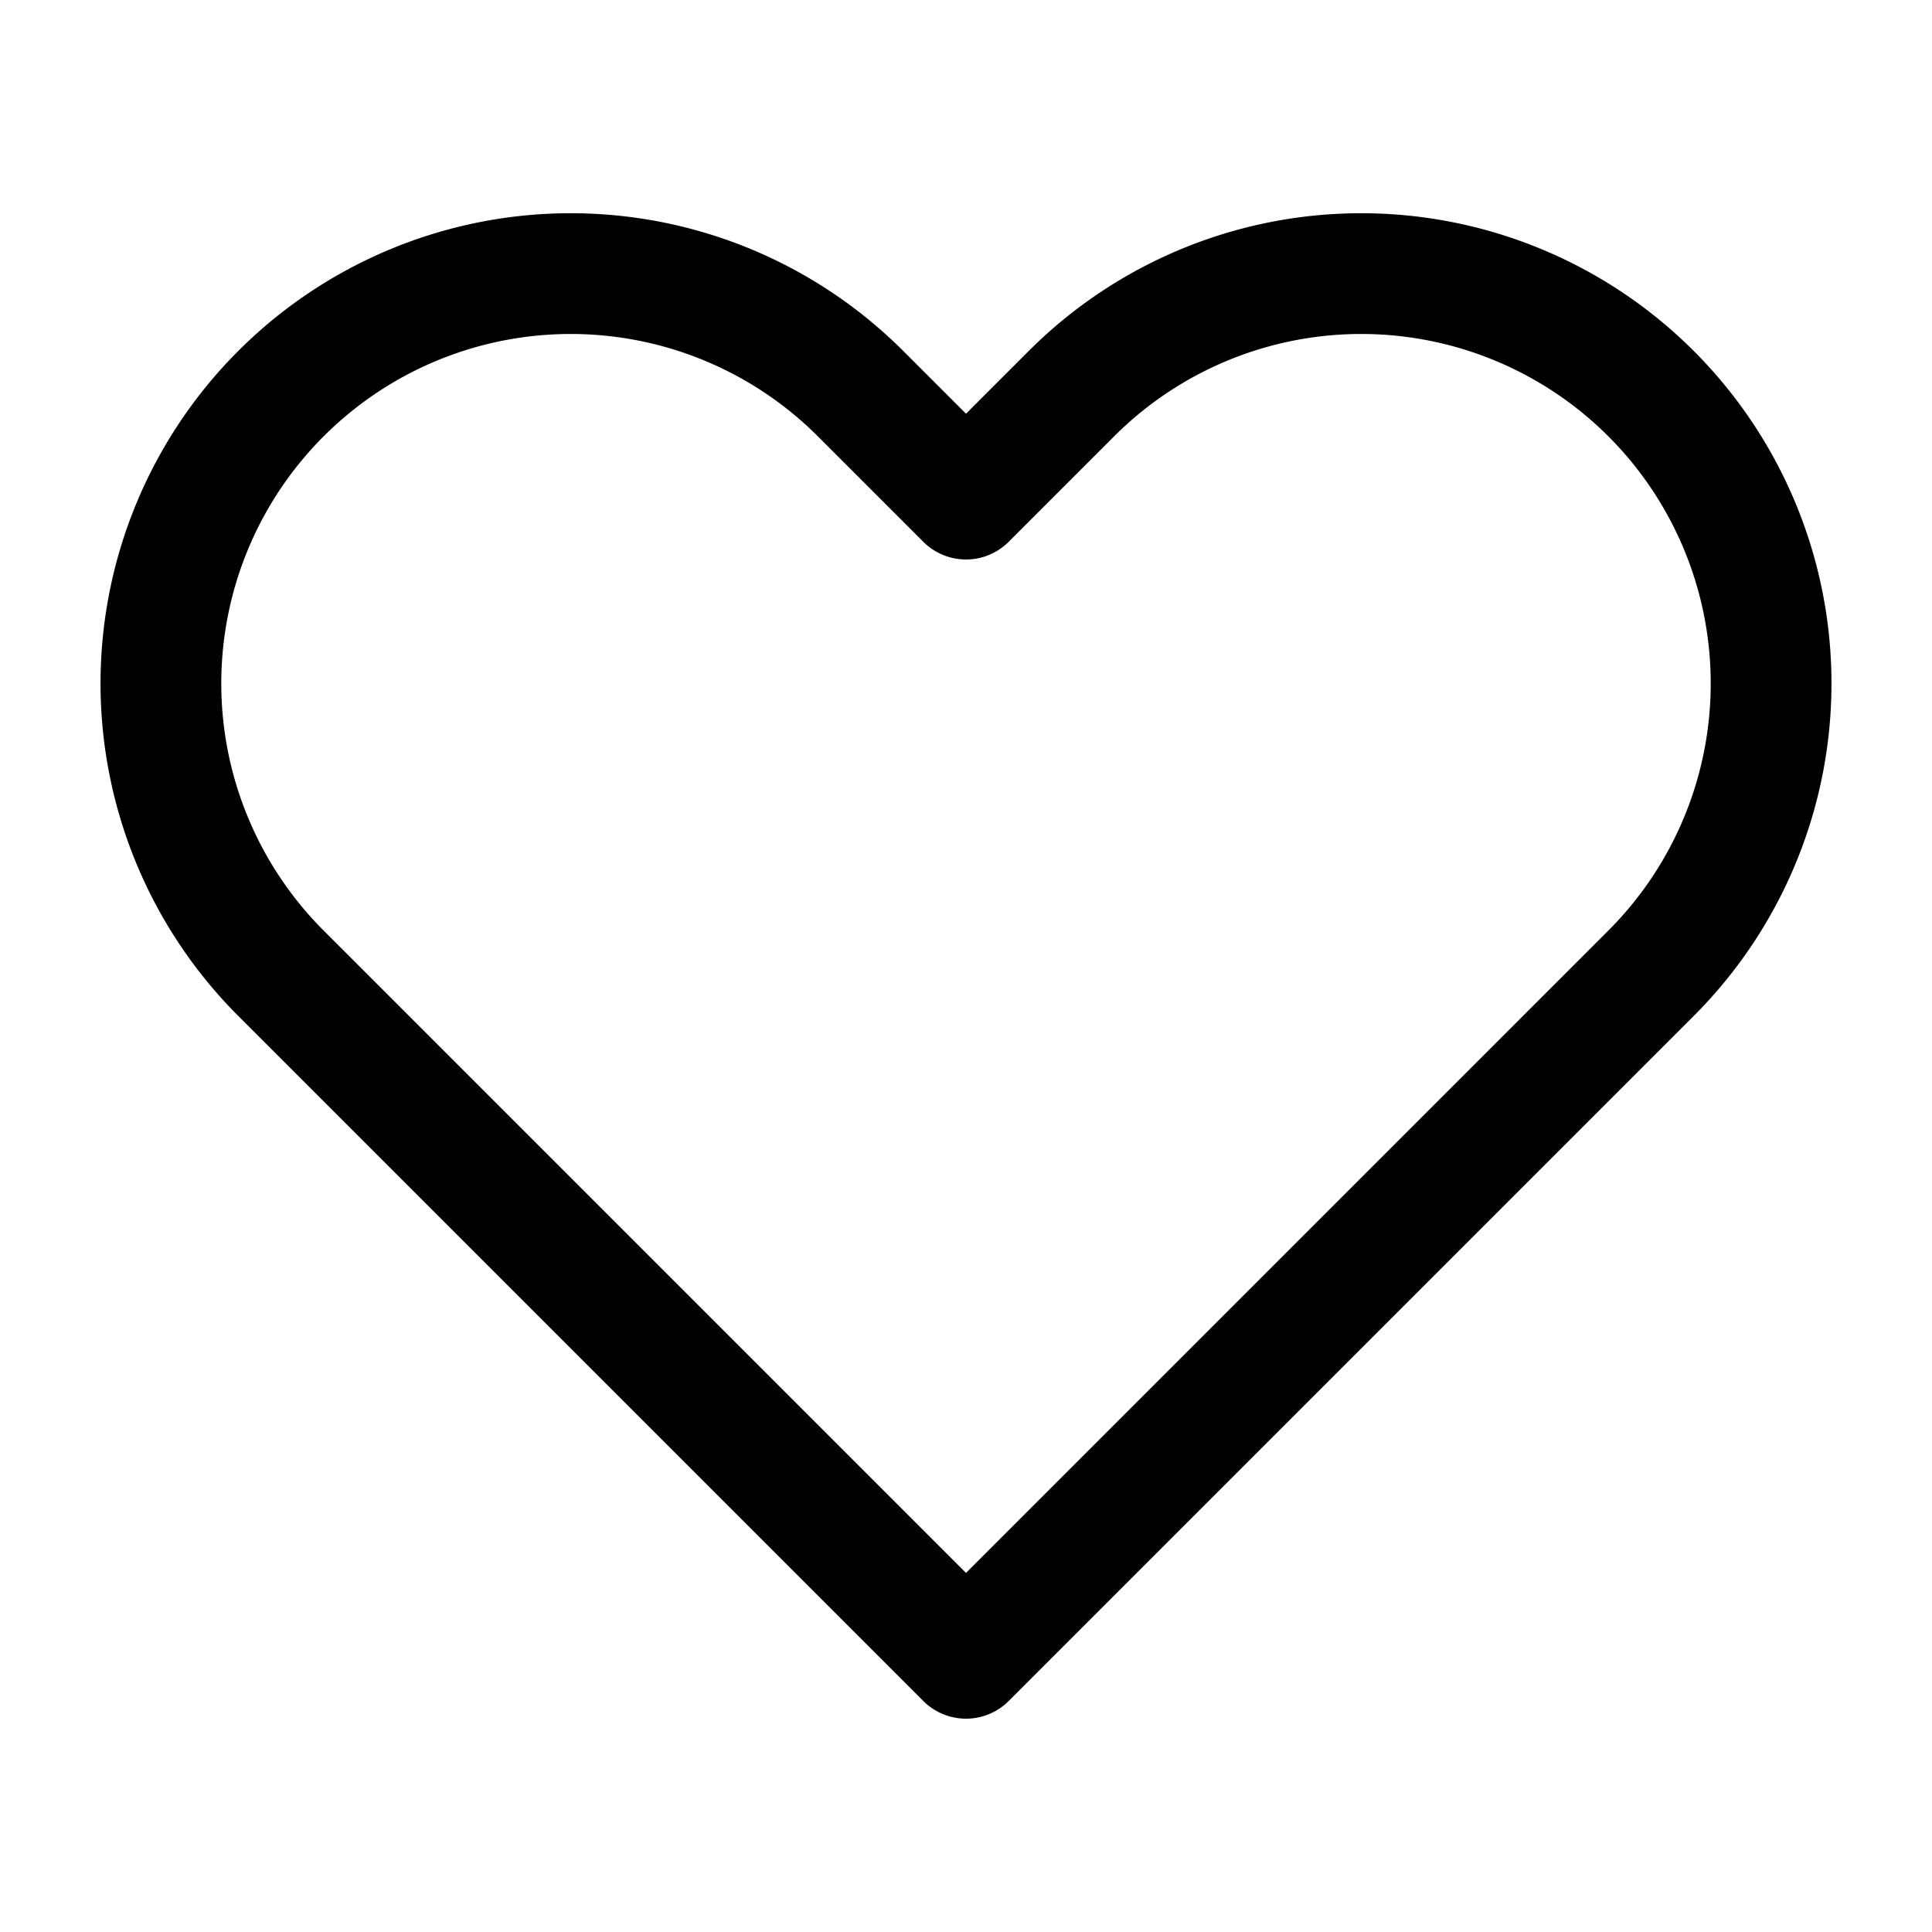 <?xml version="1.0" encoding="utf-8"?><!-- Uploaded to: SVG Repo, www.svgrepo.com, Generator: SVG Repo Mixer Tools -->
<svg width="800px" height="800px" viewBox="0 0 24 24" xmlns="http://www.w3.org/2000/svg">
<defs>
<style>.cls-1{fill:none;stroke:#000000;stroke-linecap:round;stroke-linejoin:round;stroke-width:1.5px;fill-rule:evenodd;}</style>
</defs>
<g id="ic-actions-heart">
<path class="cls-1" d="M13.31,4.89a5.09,5.09,0,0,1,7.2,7.2L19.2,13.4h0L12,20.6h0L4.8,13.4h0L3.49,12.09a5.09,5.09,0,0,1,7.2-7.2L12,6.2Z"/>
</g>
</svg>